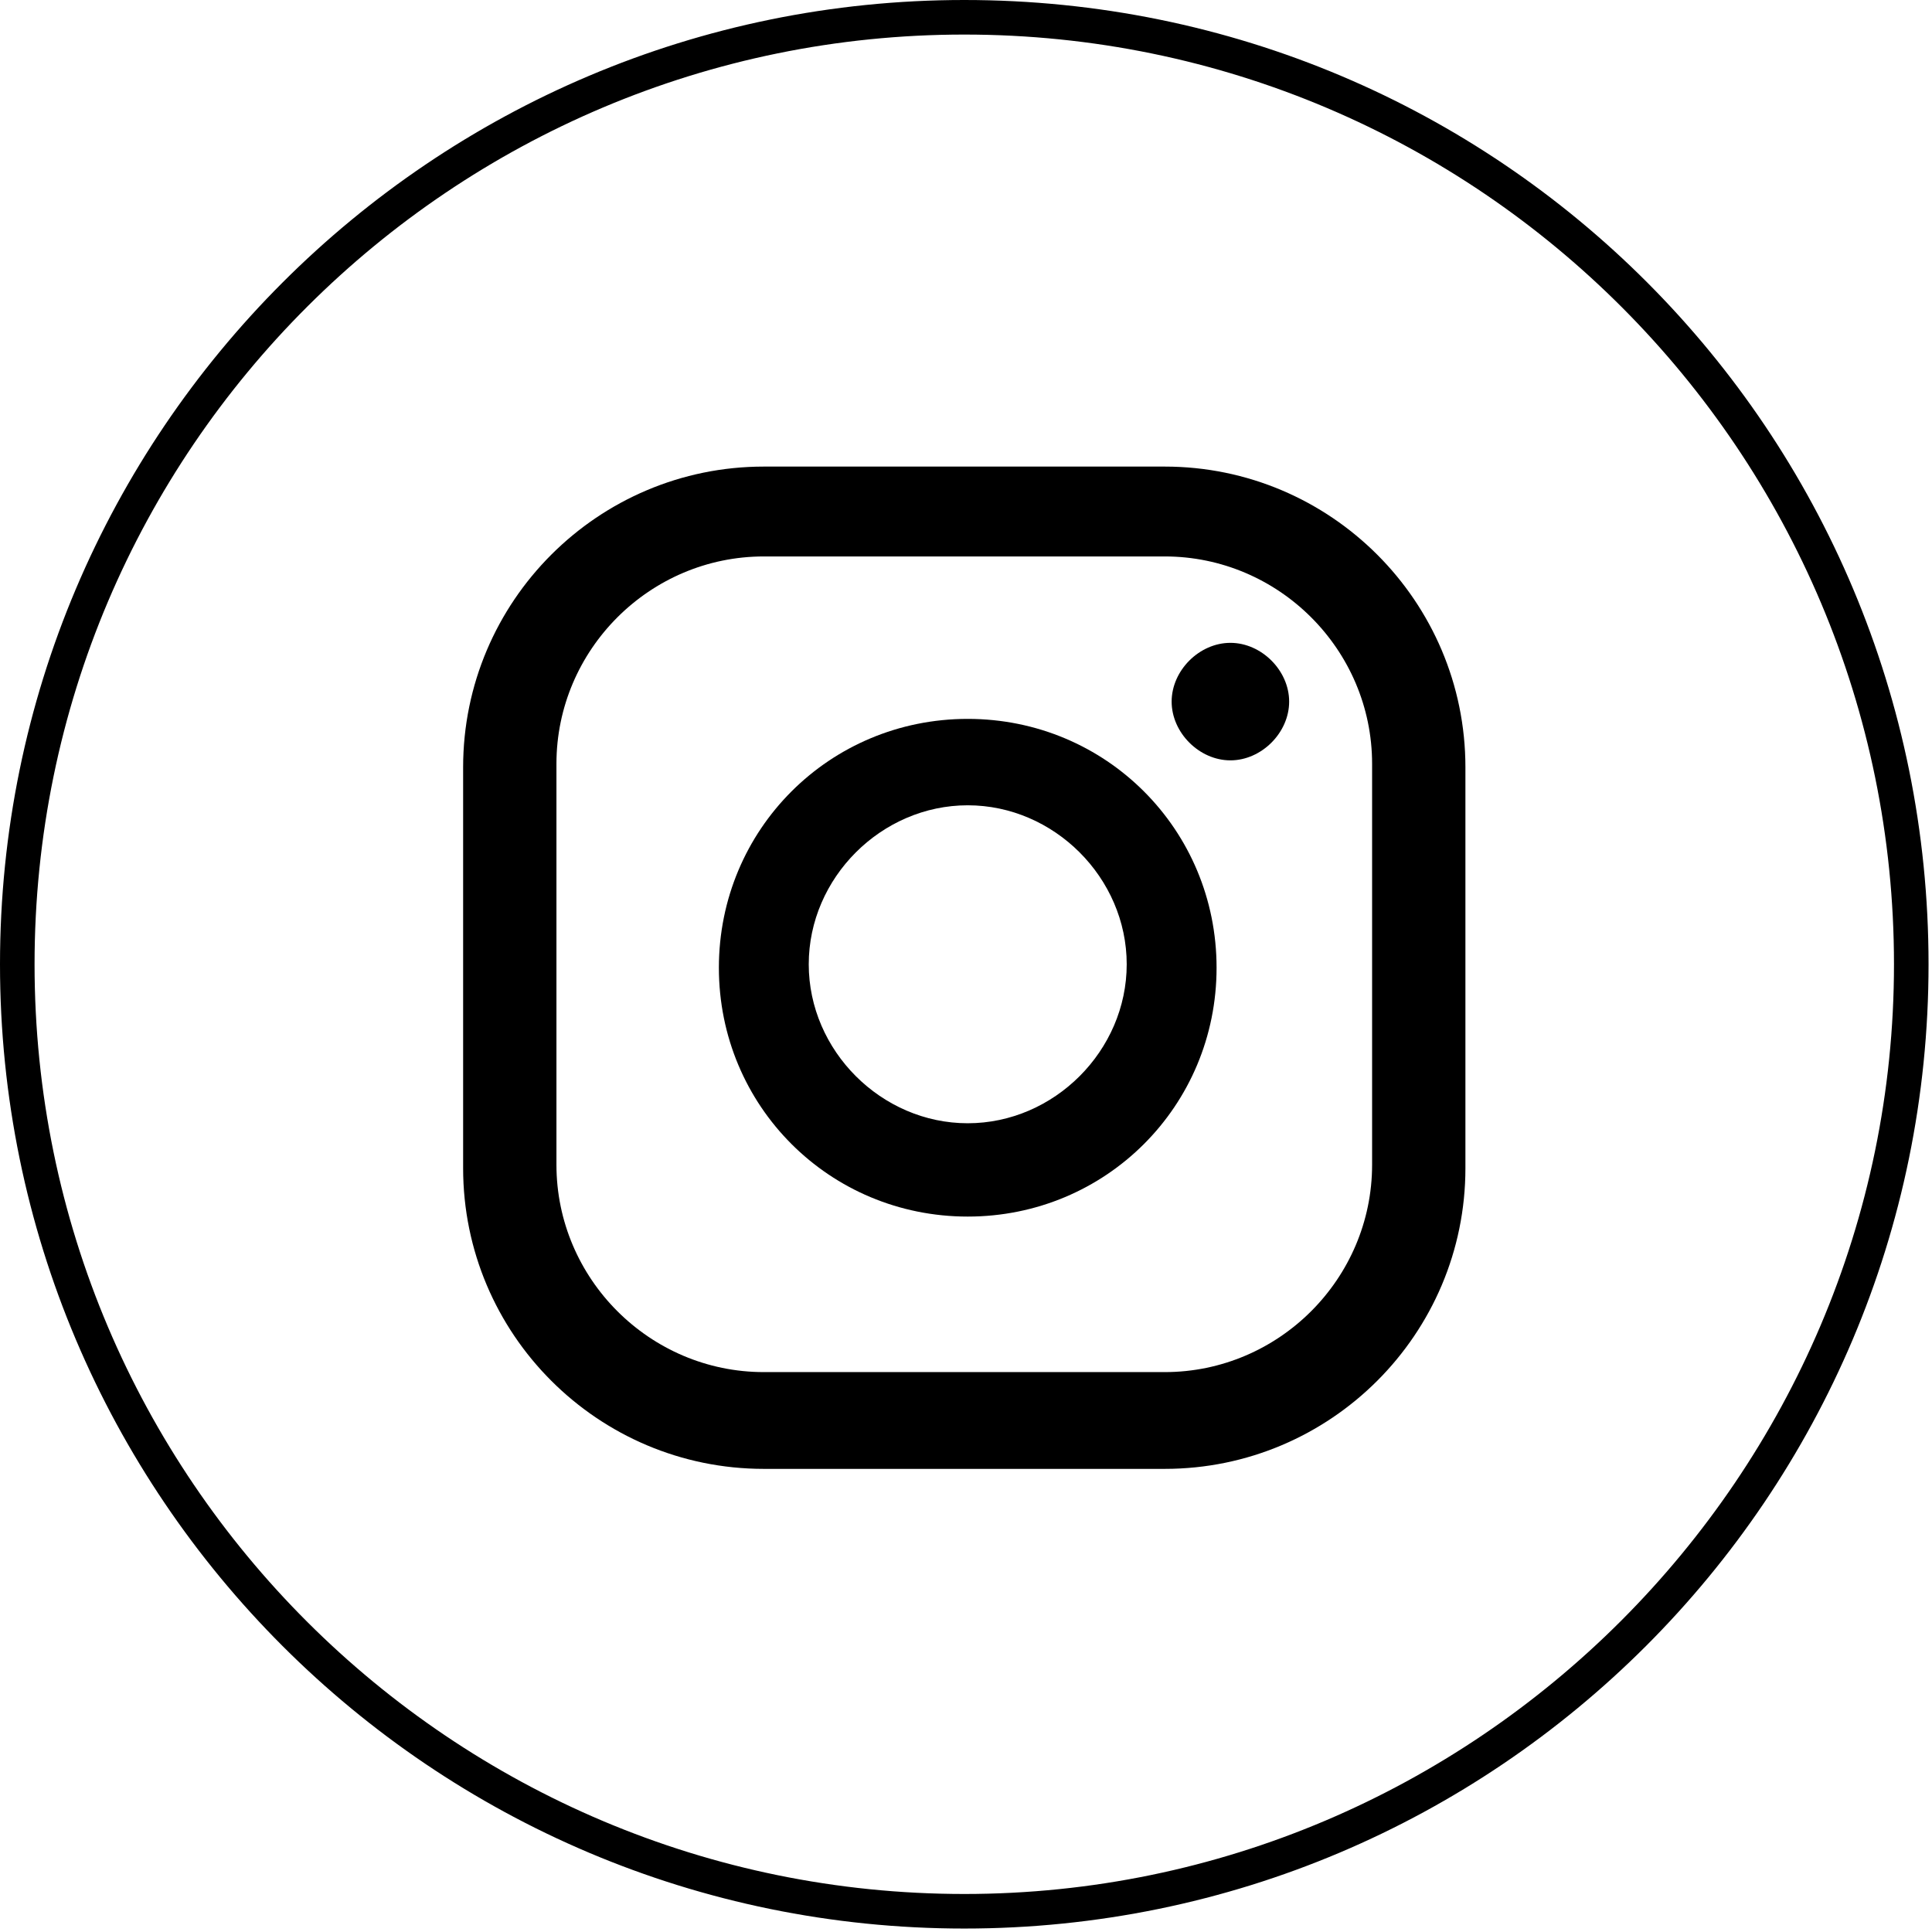 <?xml version="1.0" encoding="UTF-8"?>
<svg id="Layer_2" xmlns="http://www.w3.org/2000/svg" version="1.1" viewBox="0 0 55.9 55.9">
  <!-- Generator: Adobe Illustrator 29.7.1, SVG Export Plug-In . SVG Version: 2.1.1 Build 8)  -->
  <g id="ELEMENTS">
    <g>
      <path d="M27.9,1c14.9,0,26.9,12.1,26.9,26.9s-12.1,26.9-26.9,26.9S1,42.8,1,27.9,13.1,1,27.9,1M27.9,0C12.5,0,0,12.5,0,27.9s12.5,27.9,27.9,27.9,27.9-12.5,27.9-27.9S43.4,0,27.9,0h0Z"/>
      <g>
        <path d="M35.6,18.6c-.9,0-1.7.8-1.7,1.7s.8,1.7,1.7,1.7,1.7-.8,1.7-1.7-.8-1.7-1.7-1.7Z"/>
        <path d="M28,20.8c-4,0-7.2,3.2-7.2,7.2s3.2,7.2,7.2,7.2,7.2-3.2,7.2-7.2-3.2-7.2-7.2-7.2ZM28,32.5c-2.5,0-4.6-2.1-4.6-4.6s2.1-4.6,4.6-4.6,4.6,2.1,4.6,4.6-2.1,4.6-4.6,4.6Z"/>
        <path d="M33.7,42.5h-11.6c-4.8,0-8.7-3.9-8.7-8.7v-11.6c0-4.8,3.9-8.7,8.7-8.7h11.6c4.8,0,8.7,3.9,8.7,8.7v11.6c0,4.8-3.9,8.7-8.7,8.7ZM22.1,16.1c-3.3,0-6,2.7-6,6v11.6c0,3.3,2.7,6,6,6h11.6c3.3,0,6-2.7,6-6v-11.6c0-3.3-2.7-6-6-6,0,0-11.6,0-11.6,0Z"/>
      </g>
    </g>
  </g>
</svg>